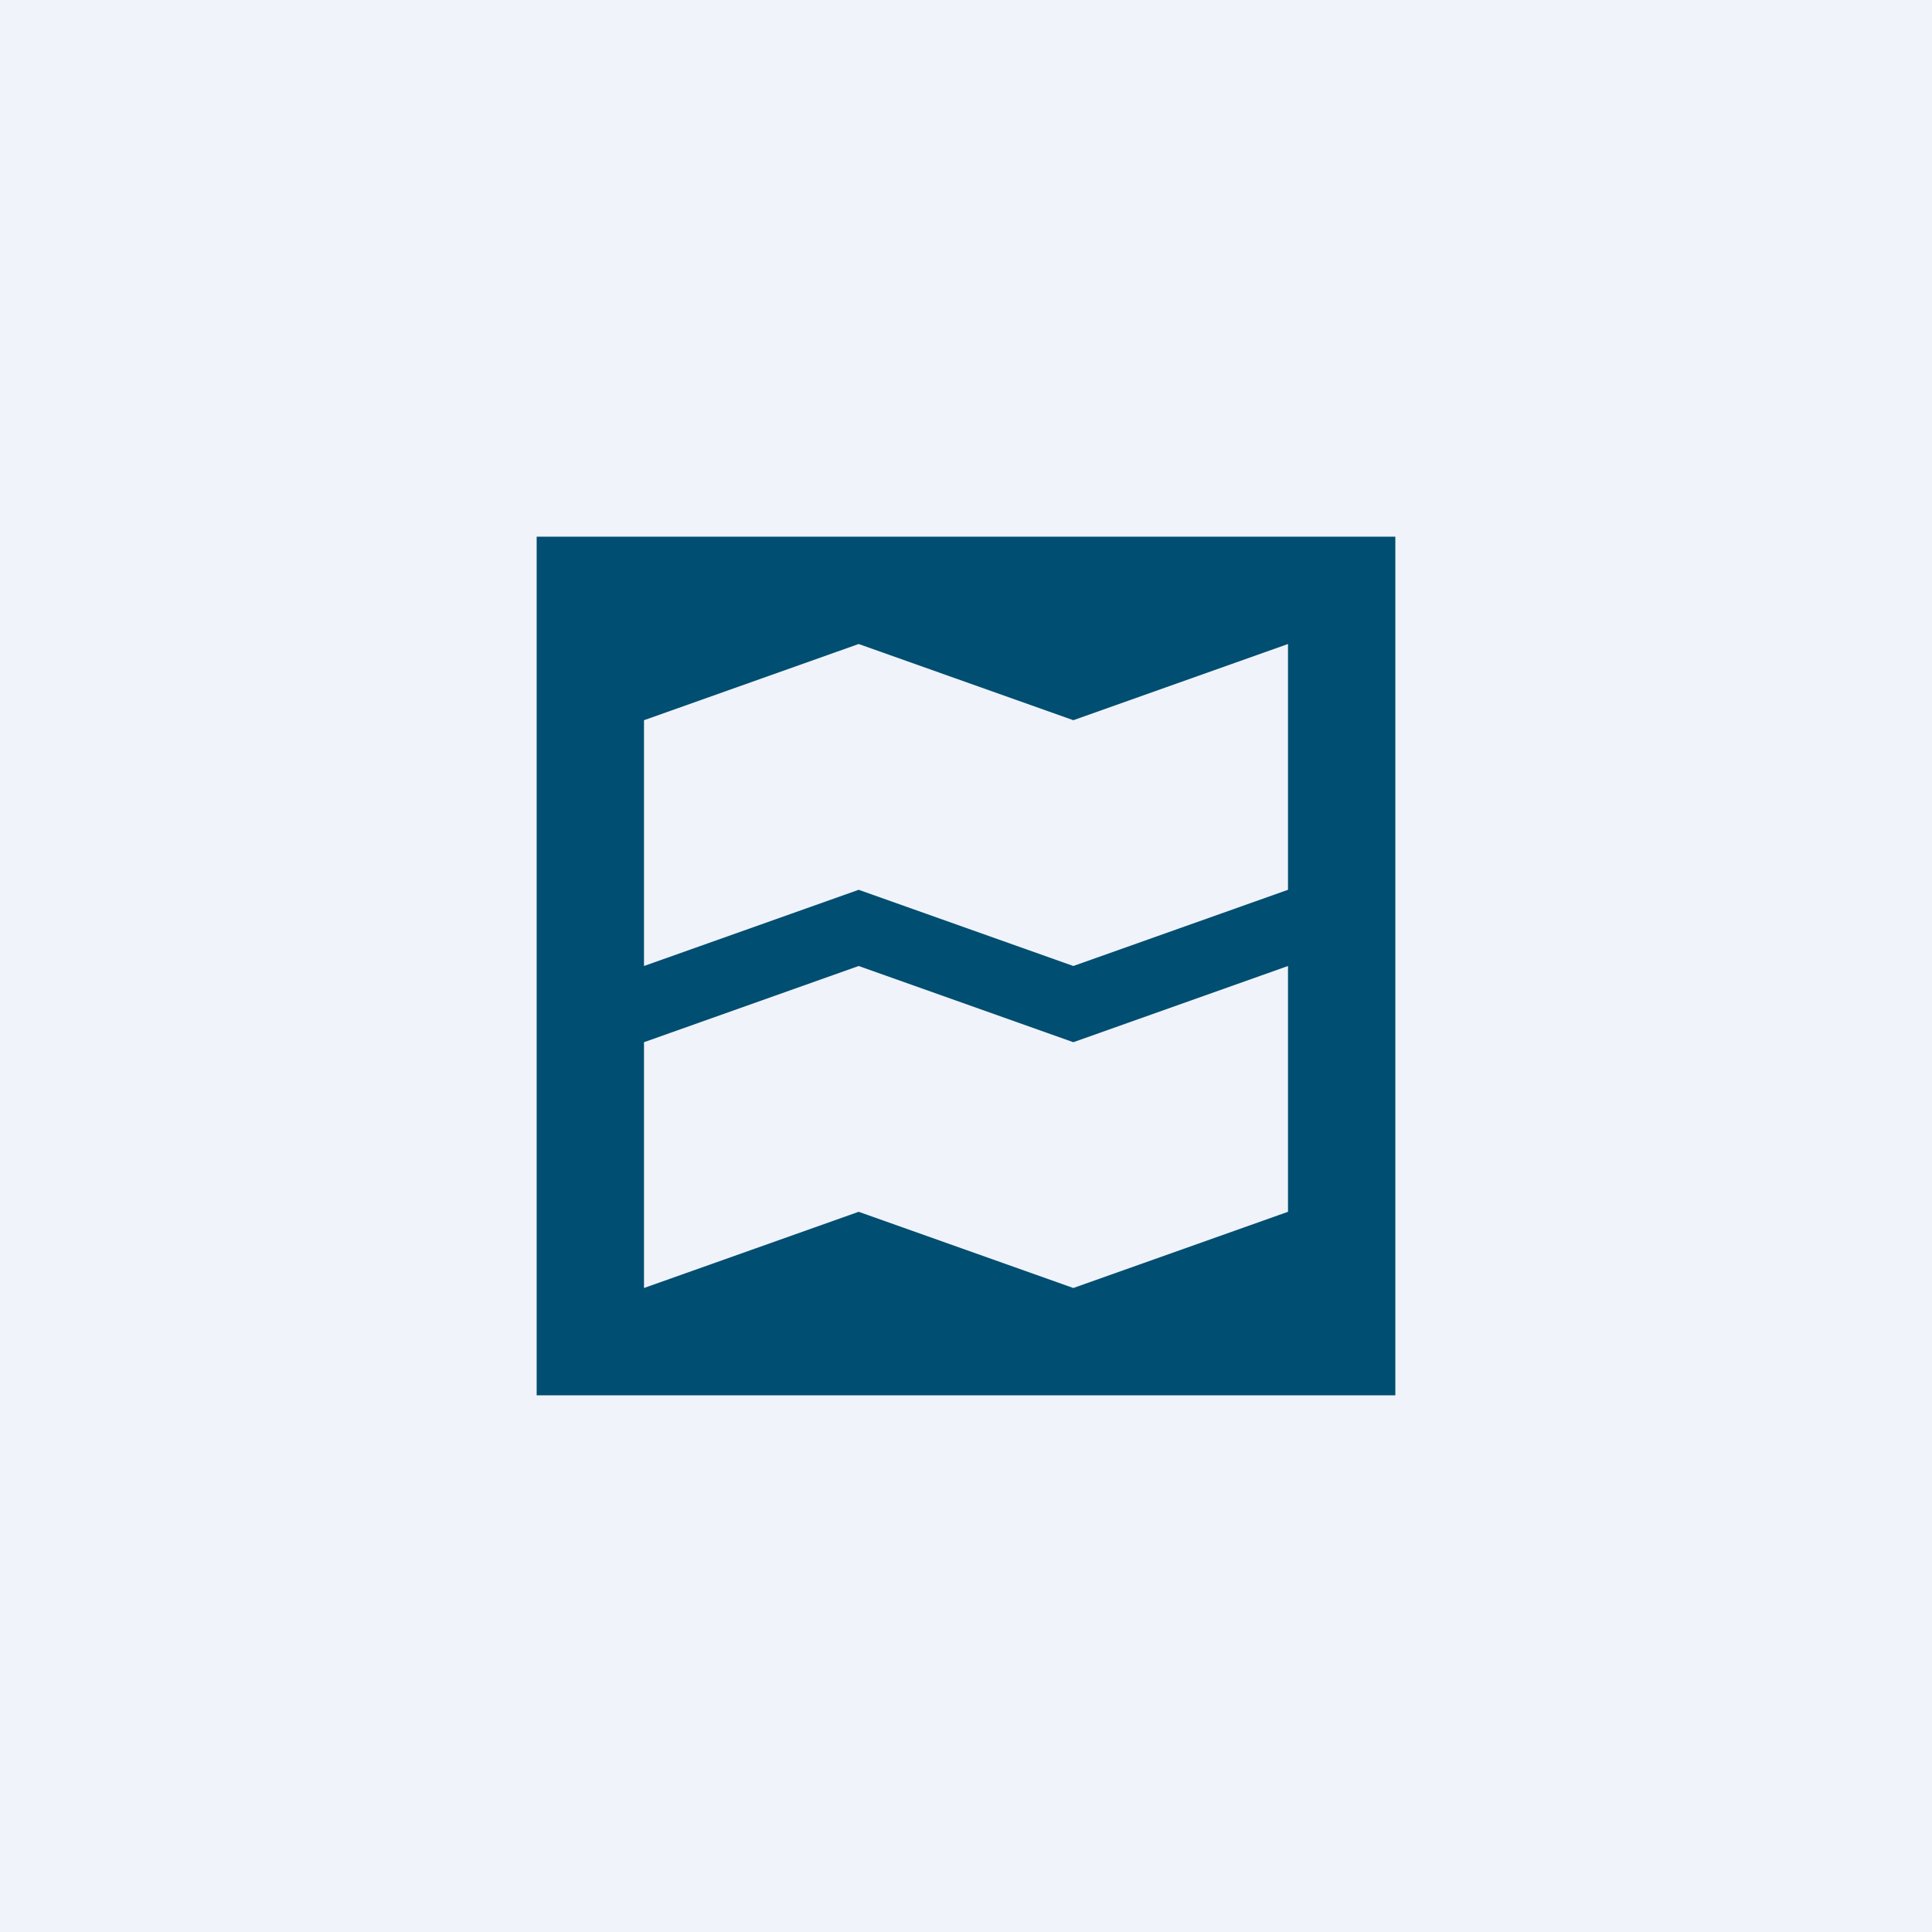 <!-- by TradingView --><svg width="18" height="18" viewBox="0 0 18 18" xmlns="http://www.w3.org/2000/svg"><path fill="#F0F3FA" d="M0 0h18v18H0z"/><path fill-rule="evenodd" d="M5 5h8v8H5V5Zm1 1.71L8 6l2 .71L12 6v2.29L10 9l-2-.71L6 9V6.71ZM12 9l-2 .71L8 9l-2 .71V12l2-.71 2 .71 2-.71V9Z" fill="#004E71"/></svg>